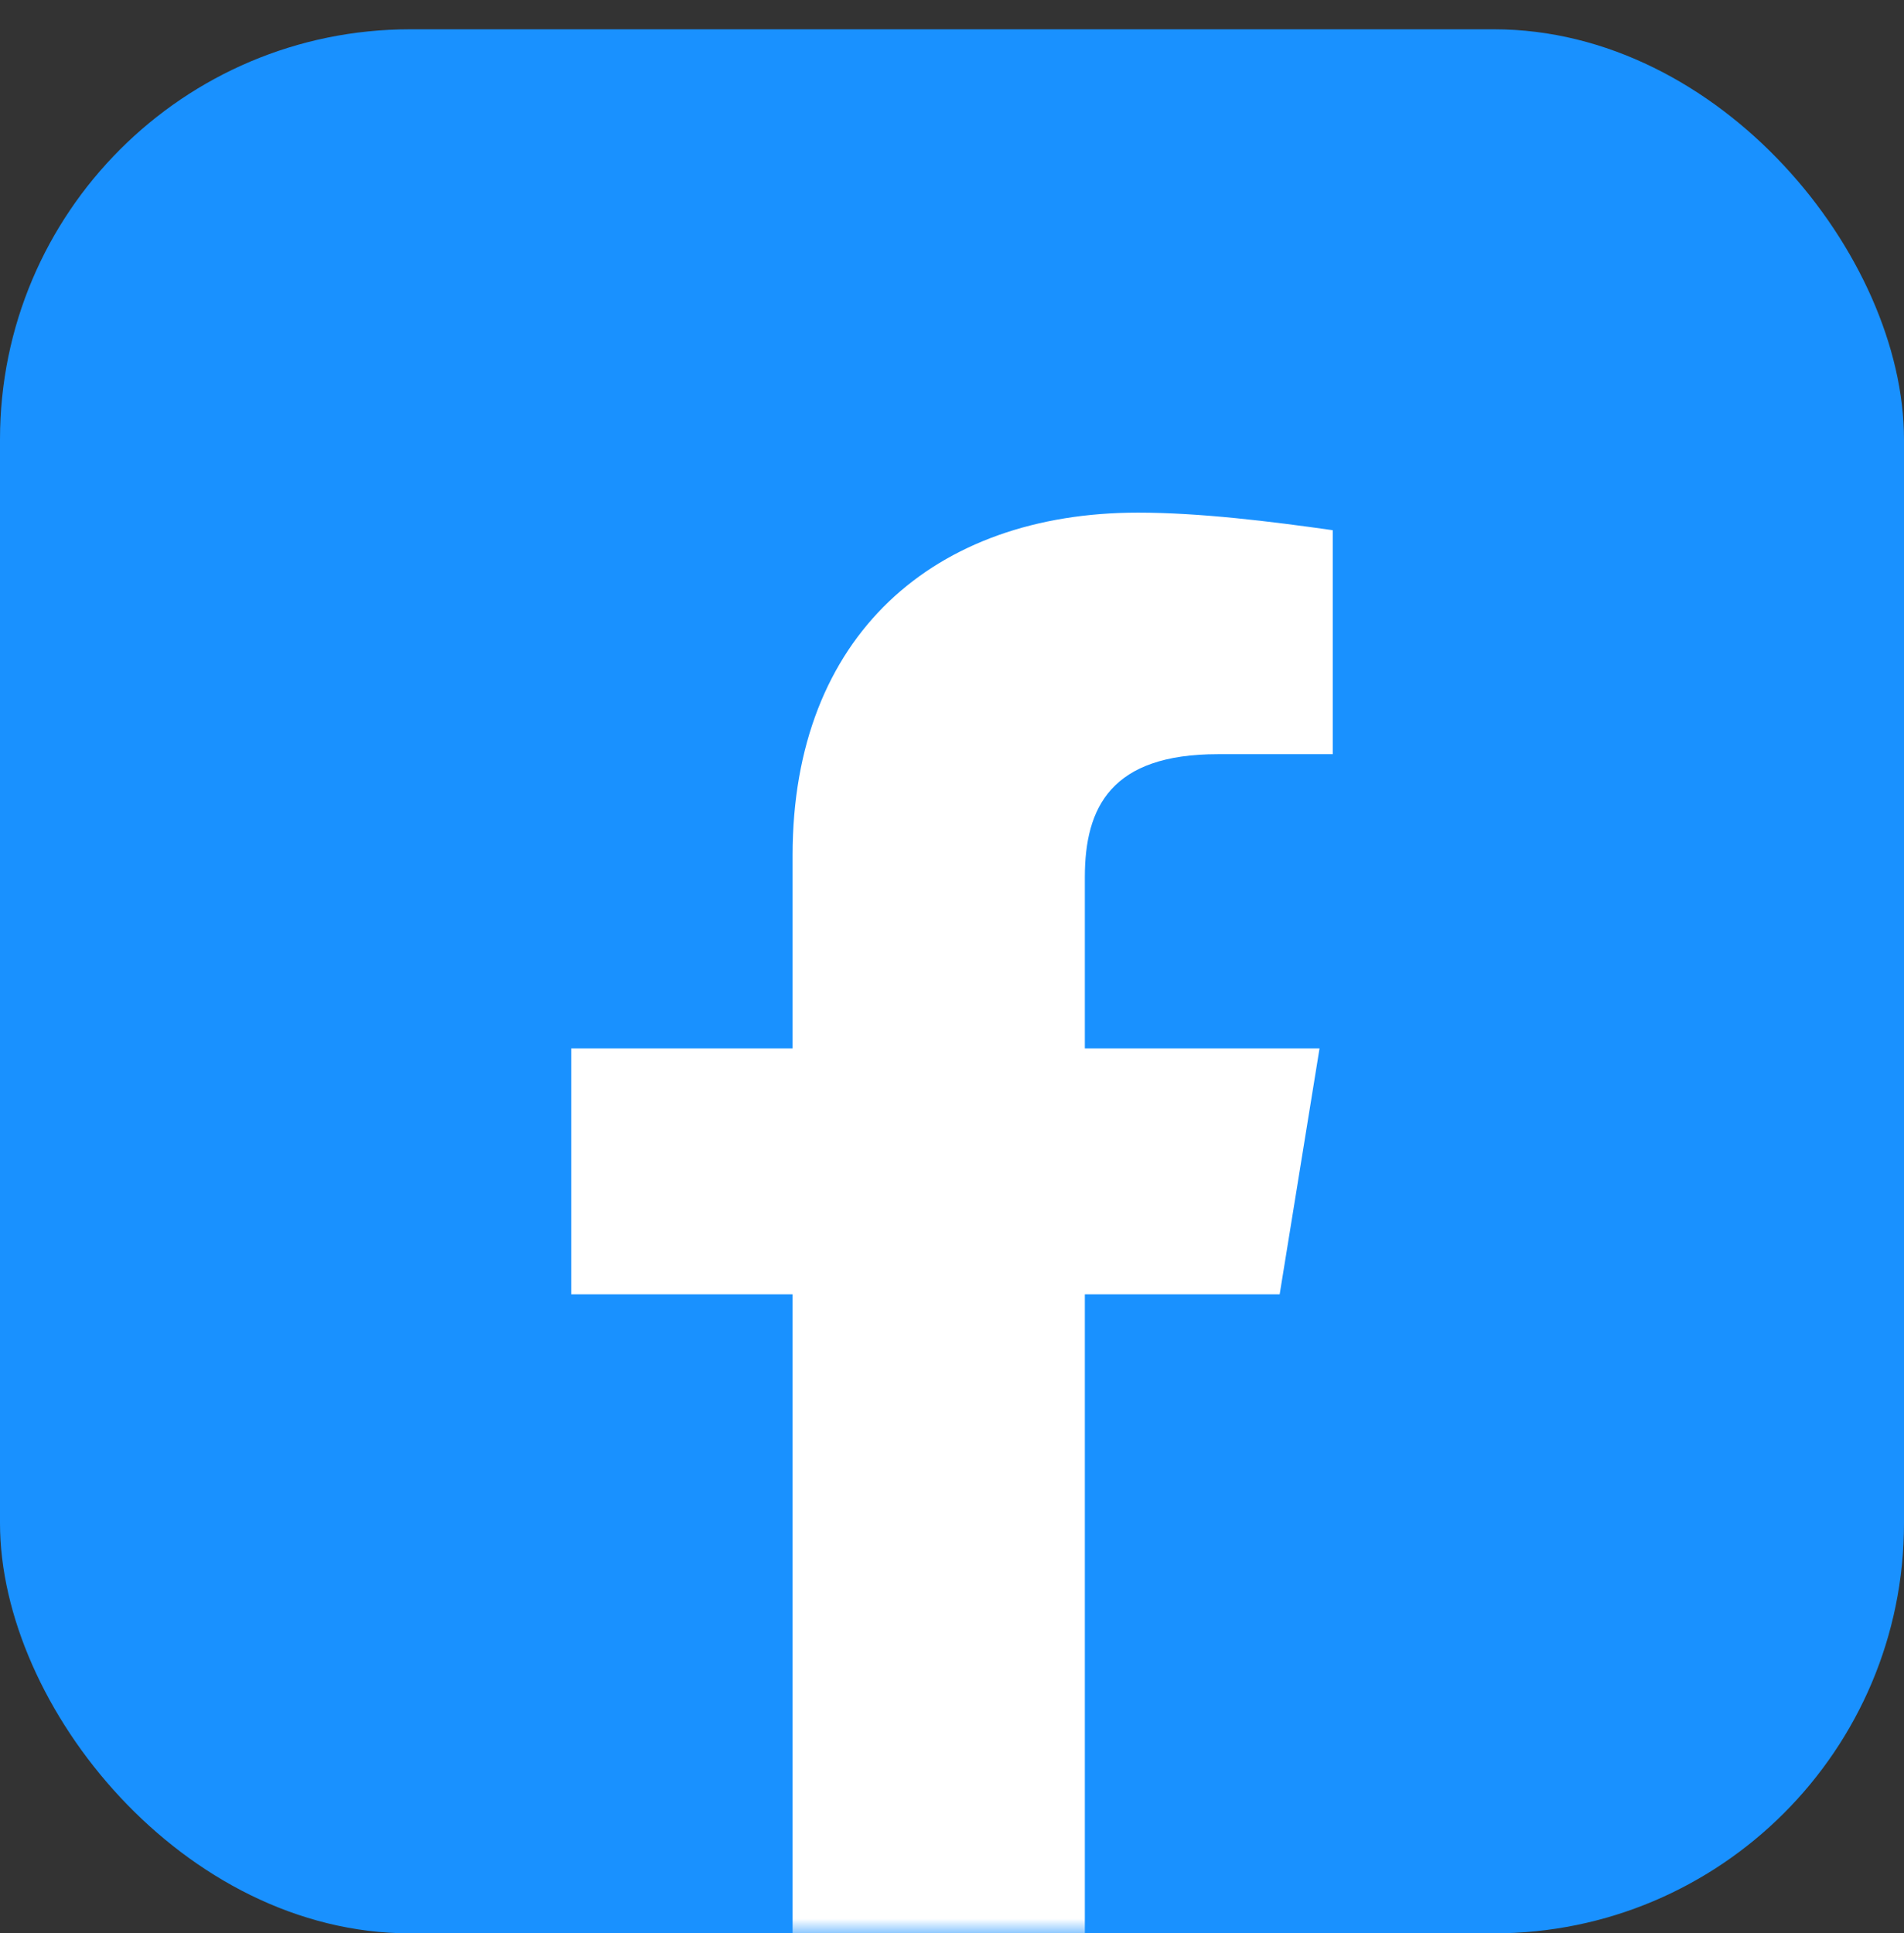 <svg width="65" height="66" viewBox="0 0 65 66" fill="none" xmlns="http://www.w3.org/2000/svg">
<rect x="0" y="0" width="65" height="66" fill="#333333" stroke="none"/>
<rect y="1" width="65" height="65" rx="14" fill="#1991FF"/>
<mask id="mask0_190_1878" style="mask-type:luminance" maskUnits="userSpaceOnUse" x="0" y="1" width="65" height="65">
<rect y="1" width="65" height="65" rx="14" fill="white"/>
</mask>
<g mask="url(#mask0_190_1878)">
<path d="M43.686 44.186L45.047 35.791H37.035V29.944C37.035 27.545 37.942 25.746 41.57 25.746H45.5V18.1C43.384 17.8 40.965 17.5 38.849 17.5C31.895 17.5 27.058 21.698 27.058 29.194V35.791H19.5V44.186H27.058V66.275C28.744 66.275 35.344 66.275 37.035 66.275V44.186H43.686Z" fill="white"/>
</g>
</svg>
